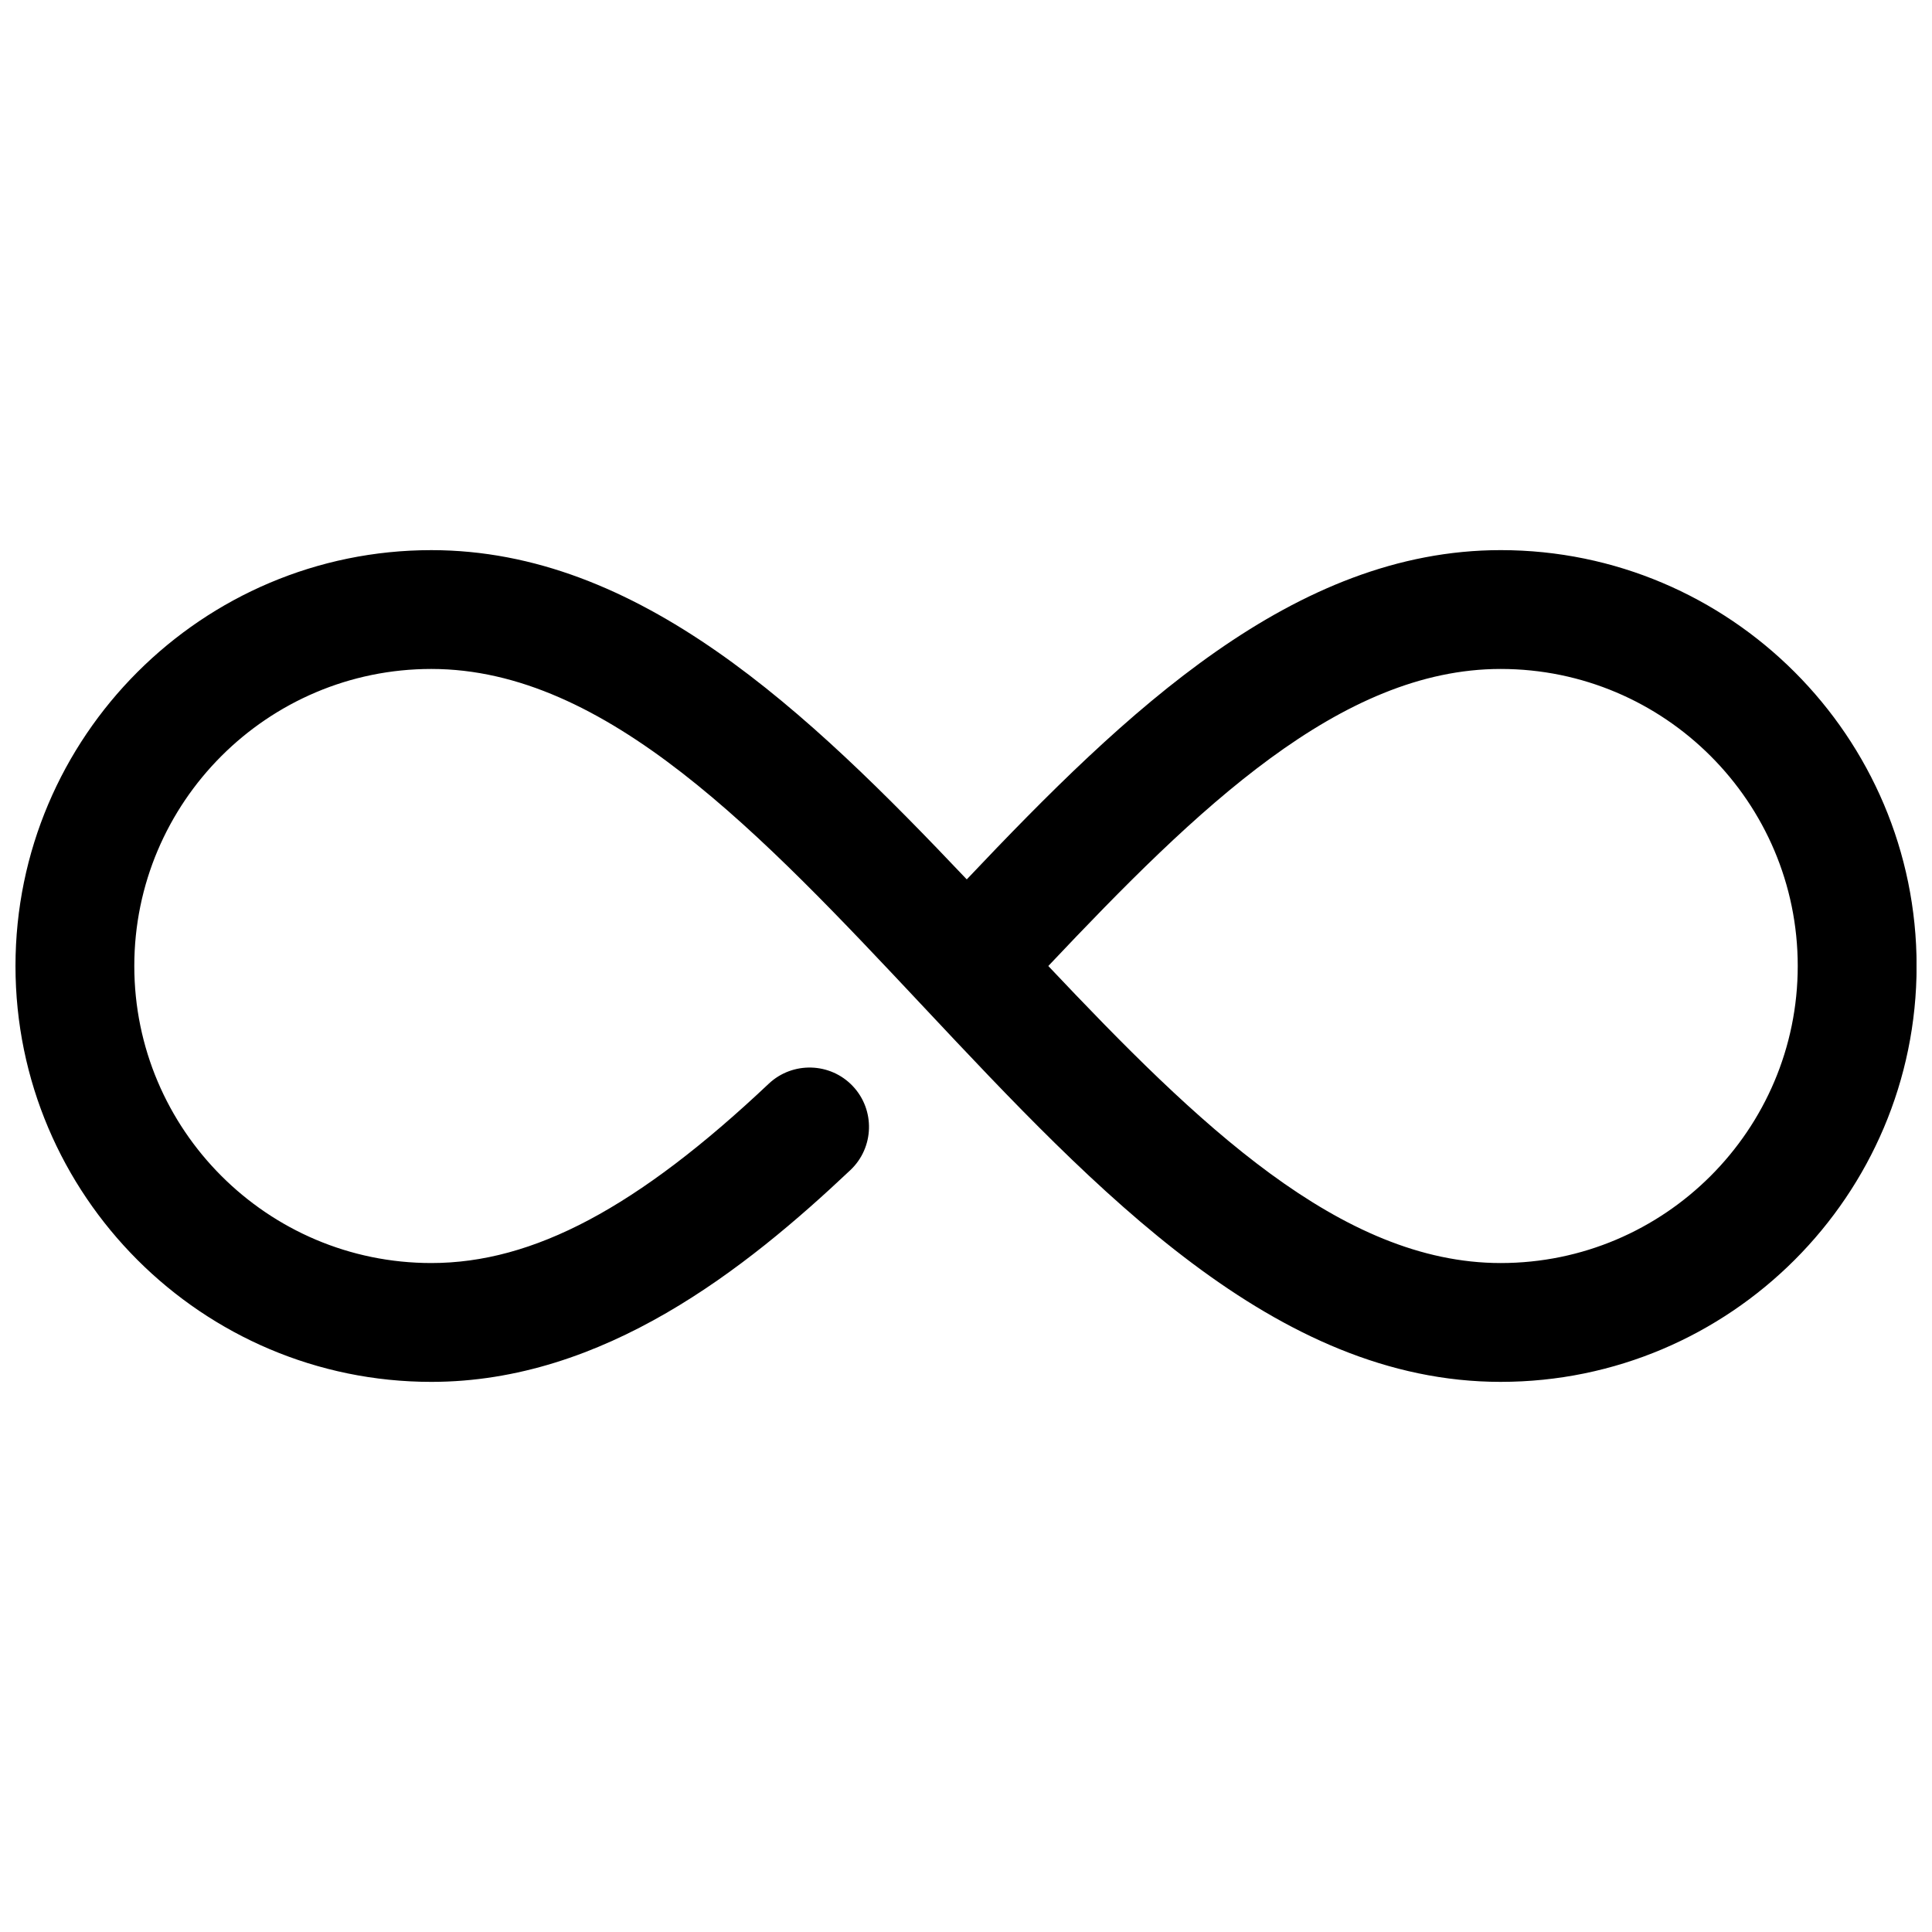 <?xml version="1.0" encoding="UTF-8"?>
<!-- Uploaded to: SVG Repo, www.svgrepo.com, Generator: SVG Repo Mixer Tools -->
<svg width="800px" height="800px" version="1.1" viewBox="144 144 512 512" xmlns="http://www.w3.org/2000/svg">
 <defs>
  <clipPath id="a">
   <path d="m148.09 289h503.81v222h-503.81z"/>
  </clipPath>
 </defs>
 <g clip-path="url(#a)">
  <path d="m541.7 510.21c-59.637 0-107.03-50.461-152.84-99.266-43.281-46.113-84.168-89.664-130.55-89.664-43.406 0-78.719 35.312-78.719 78.719s35.312 78.719 78.719 78.719c27.016 0 54.602-14.656 89.426-47.531 6.312-5.934 16.297-5.668 22.262 0.645 5.969 6.312 5.684 16.297-0.645 22.262-27.691 26.141-65.32 56.117-111.04 56.117-60.773 0-110.21-49.453-110.21-110.21 0-60.773 49.438-110.21 110.21-110.21 54.961 0 99.457 42.477 141.89 87.254 42.336-44.73 86.734-87.258 141.51-87.258 60.758 0 110.21 49.438 110.21 110.21 0 60.758-49.449 110.21-110.21 110.21zm-119.89-110.21c39.484 41.785 77.445 78.719 119.89 78.719 43.406 0 78.719-35.312 78.719-78.719s-35.312-78.719-78.719-78.719c-42.461-0.004-80.406 36.934-119.89 78.719z"/>
 </g>
</svg>